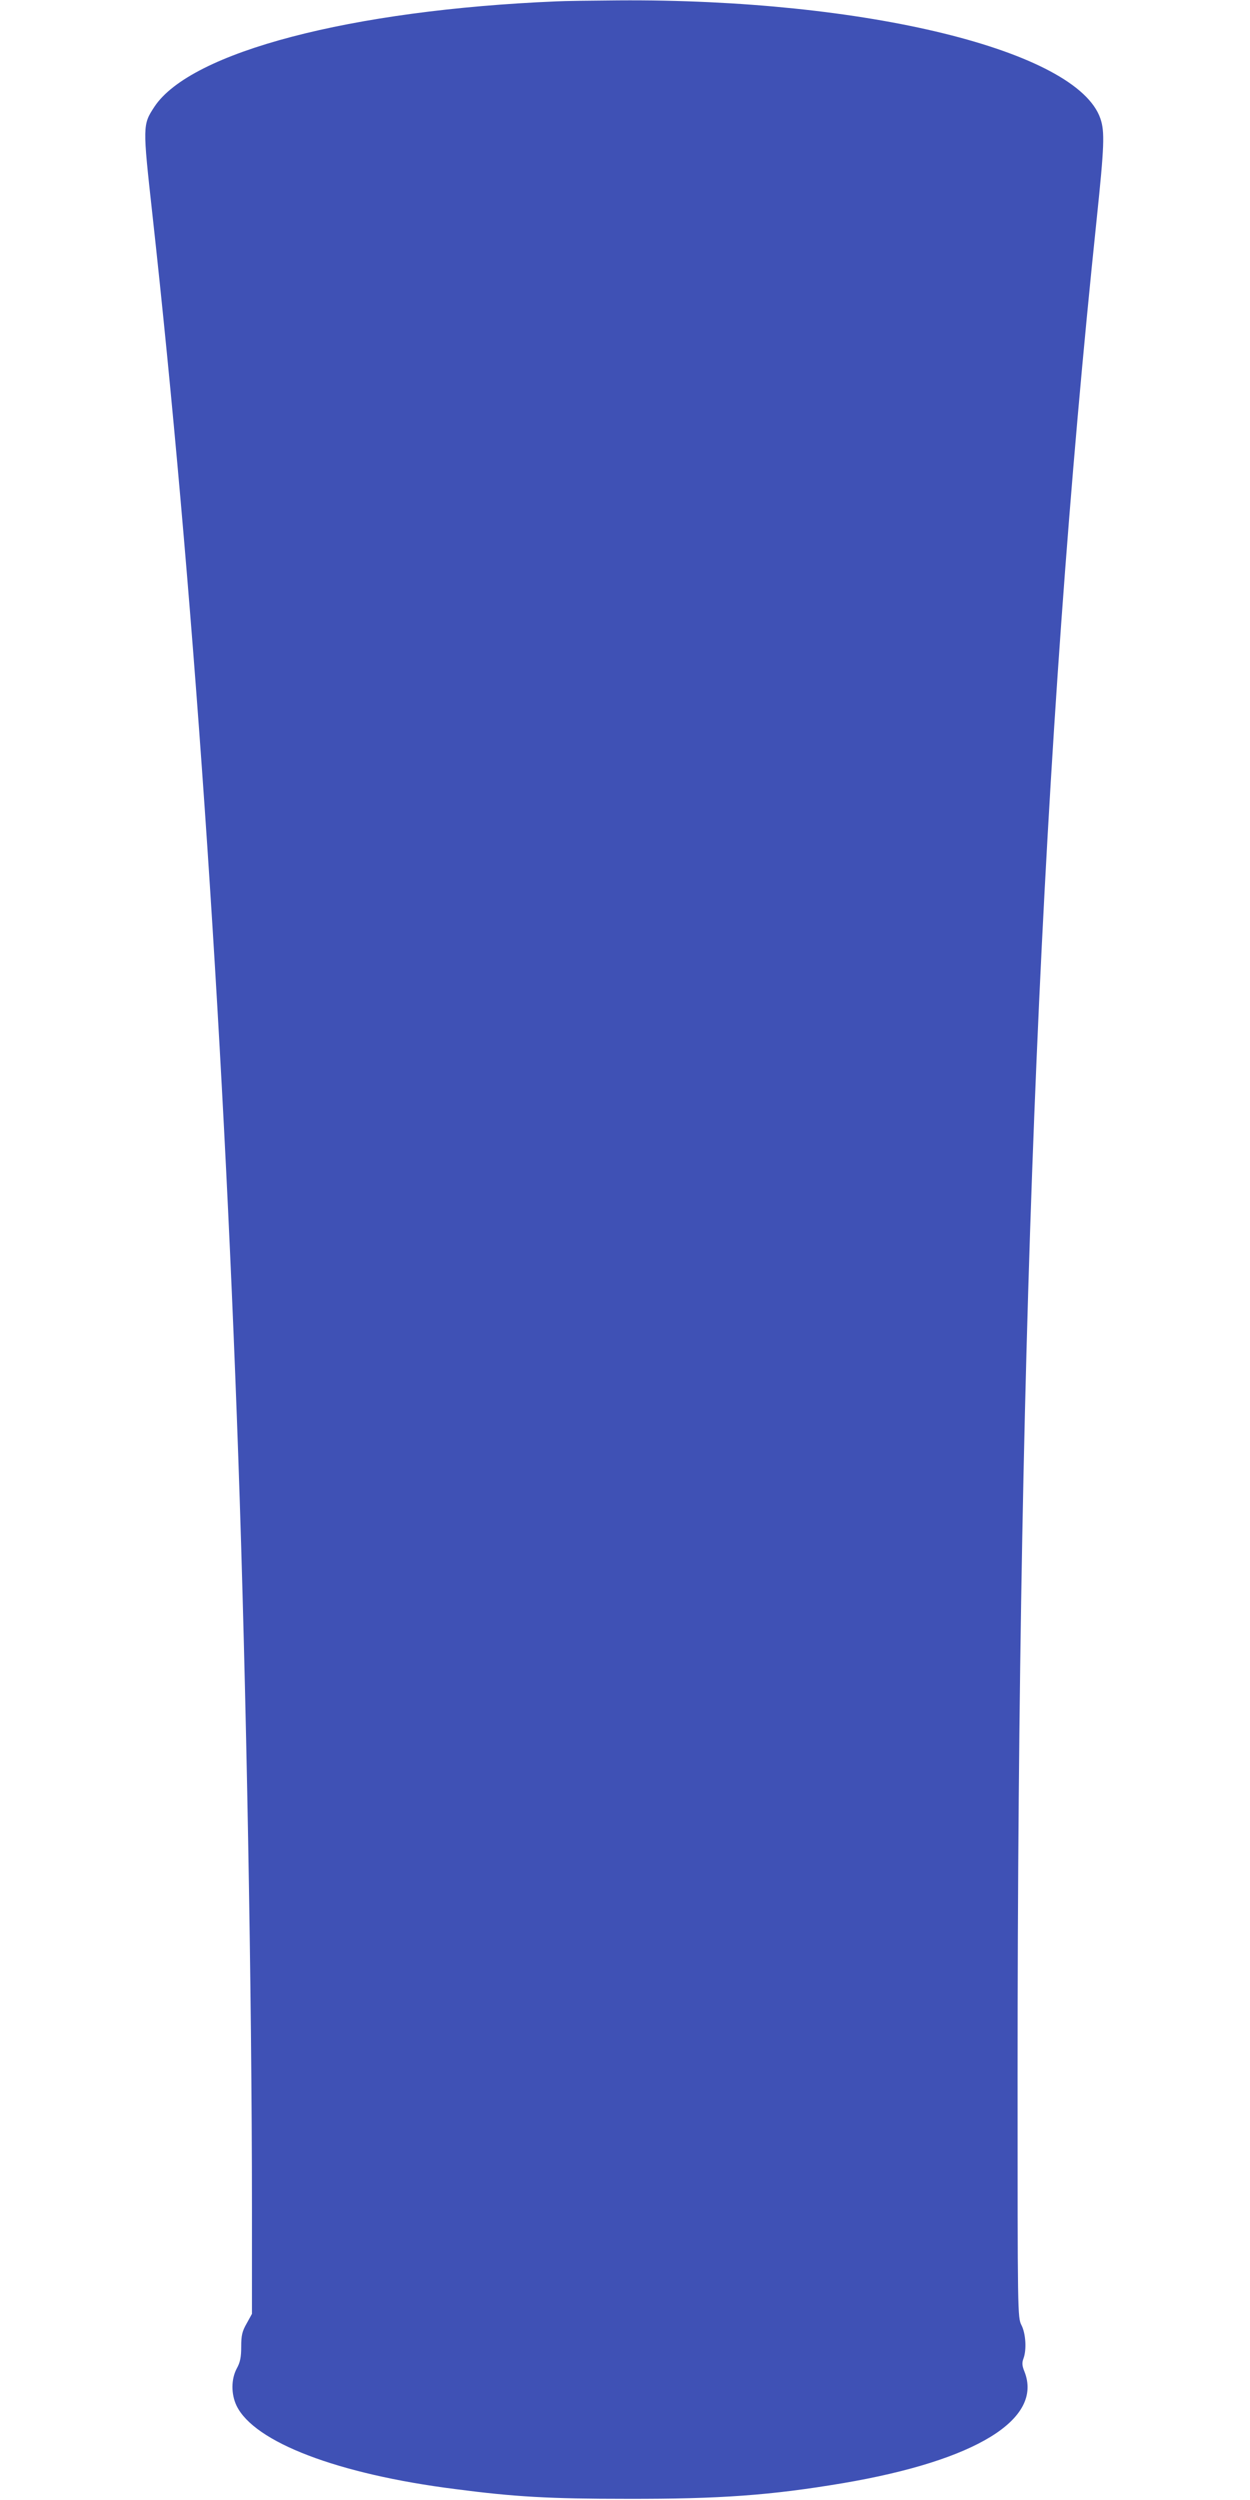 <?xml version="1.0" standalone="no"?>
<!DOCTYPE svg PUBLIC "-//W3C//DTD SVG 20010904//EN"
 "http://www.w3.org/TR/2001/REC-SVG-20010904/DTD/svg10.dtd">
<svg version="1.0" xmlns="http://www.w3.org/2000/svg"
 width="640pt" height="1280pt" viewBox="0 0 640 1280"
 preserveAspectRatio="xMidYMid meet">
<g transform="translate(0,1280) scale(0.1,-0.1)"
fill="#3f51b5" stroke="none">
<path d="M2850 12793 c-1054 -44 -1873 -259 -2059 -539 -61 -93 -61 -96 -11
-549 206 -1868 361 -4108 440 -6365 41 -1165 70 -2767 70 -3841 l0 -546 -27
-49 c-23 -40 -28 -61 -28 -119 0 -53 -5 -80 -23 -112 -29 -55 -29 -131 -1
-190 90 -187 519 -351 1119 -427 305 -40 484 -50 880 -50 479 -1 736 18 1105
80 683 116 1027 328 930 572 -12 29 -13 45 -5 66 17 45 12 128 -10 171 -20 39
-20 59 -20 1275 0 3899 125 6831 405 9508 39 374 42 448 19 515 -119 348
-1202 614 -2469 605 -137 -1 -279 -3 -315 -5z"/>
</g>
</svg>
